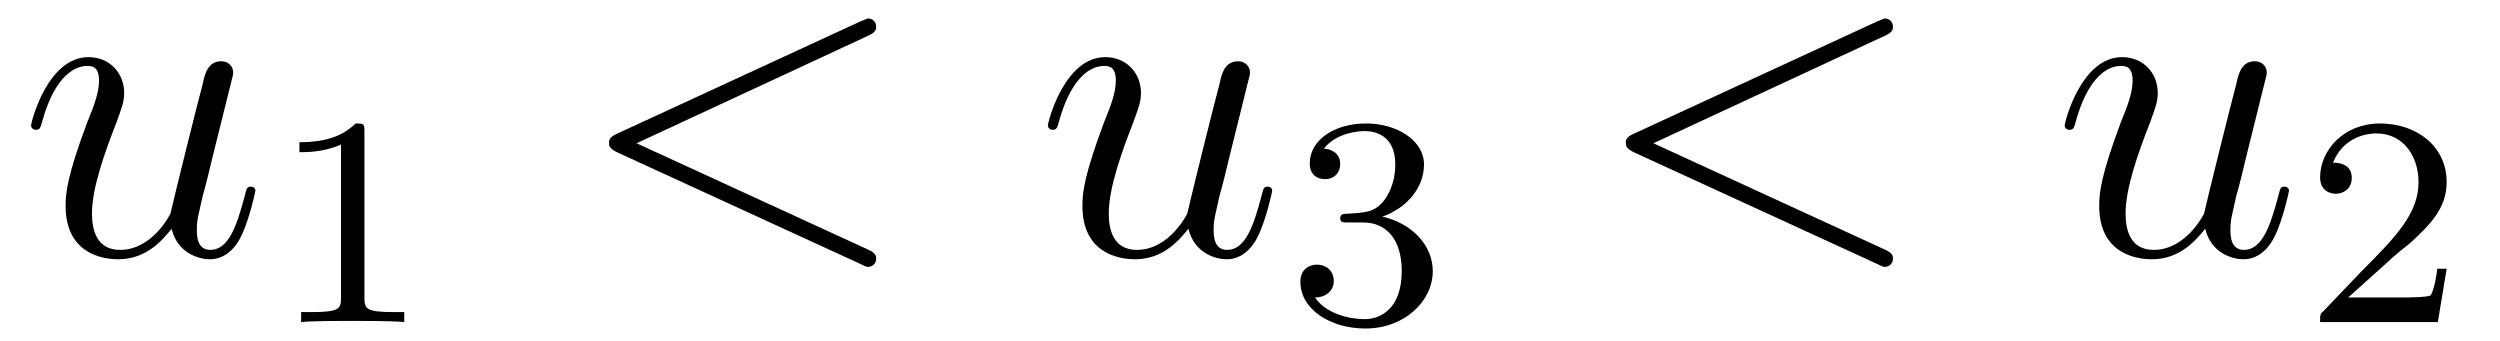 <?xml version="1.0" encoding="UTF-8"?>
<svg xmlns="http://www.w3.org/2000/svg" xmlns:xlink="http://www.w3.org/1999/xlink" viewBox="0 0 66.68 9.09" version="1.2">
<defs>
<g>
<symbol overflow="visible" id="glyph0-0">
<path style="stroke:none;" d=""/>
</symbol>
<symbol overflow="visible" id="glyph0-1">
<path style="stroke:none;" d="M 4.078 -0.688 C 4.234 -0.031 4.812 0.125 5.094 0.125 C 5.469 0.125 5.766 -0.125 5.953 -0.531 C 6.156 -0.969 6.312 -1.672 6.312 -1.703 C 6.312 -1.766 6.266 -1.812 6.188 -1.812 C 6.078 -1.812 6.078 -1.75 6.031 -1.578 C 5.812 -0.75 5.594 -0.125 5.109 -0.125 C 4.75 -0.125 4.75 -0.516 4.75 -0.672 C 4.75 -0.938 4.797 -1.062 4.906 -1.562 C 5 -1.891 5.078 -2.219 5.156 -2.547 L 5.641 -4.5 C 5.719 -4.797 5.719 -4.812 5.719 -4.859 C 5.719 -5.031 5.578 -5.156 5.406 -5.156 C 5.062 -5.156 4.969 -4.859 4.906 -4.547 C 4.781 -4.094 4.141 -1.516 4.047 -1.094 C 4.047 -1.094 3.578 -0.125 2.703 -0.125 C 2.078 -0.125 1.953 -0.656 1.953 -1.094 C 1.953 -1.781 2.297 -2.734 2.609 -3.531 C 2.75 -3.922 2.812 -4.078 2.812 -4.312 C 2.812 -4.828 2.438 -5.266 1.859 -5.266 C 0.766 -5.266 0.328 -3.531 0.328 -3.438 C 0.328 -3.391 0.375 -3.328 0.453 -3.328 C 0.562 -3.328 0.578 -3.375 0.625 -3.547 C 0.906 -4.578 1.375 -5.031 1.828 -5.031 C 1.953 -5.031 2.141 -5.016 2.141 -4.641 C 2.141 -4.328 2.016 -3.984 1.828 -3.531 C 1.297 -2.109 1.25 -1.656 1.25 -1.297 C 1.25 -0.078 2.156 0.125 2.656 0.125 C 3.422 0.125 3.844 -0.406 4.078 -0.688 Z M 4.078 -0.688 "/>
</symbol>
<symbol overflow="visible" id="glyph0-2">
<path style="stroke:none;" d="M 7.875 -5.828 C 8.094 -5.922 8.109 -6 8.109 -6.078 C 8.109 -6.203 8.016 -6.297 7.891 -6.297 C 7.859 -6.297 7.859 -6.281 7.688 -6.219 L 1.219 -3.234 C 1 -3.141 0.984 -3.062 0.984 -2.984 C 0.984 -2.906 0.984 -2.828 1.219 -2.719 L 7.688 0.25 C 7.844 0.328 7.859 0.328 7.891 0.328 C 8.016 0.328 8.109 0.234 8.109 0.109 C 8.109 0.031 8.094 -0.047 7.875 -0.141 L 1.719 -2.969 Z M 7.875 -5.828 "/>
</symbol>
<symbol overflow="visible" id="glyph1-0">
<path style="stroke:none;" d=""/>
</symbol>
<symbol overflow="visible" id="glyph1-1">
<path style="stroke:none;" d="M 2.5 -5.078 C 2.5 -5.297 2.484 -5.297 2.266 -5.297 C 1.938 -4.984 1.516 -4.797 0.766 -4.797 L 0.766 -4.531 C 0.984 -4.531 1.406 -4.531 1.875 -4.734 L 1.875 -0.656 C 1.875 -0.359 1.844 -0.266 1.094 -0.266 L 0.812 -0.266 L 0.812 0 C 1.141 -0.031 1.828 -0.031 2.188 -0.031 C 2.547 -0.031 3.234 -0.031 3.562 0 L 3.562 -0.266 L 3.281 -0.266 C 2.531 -0.266 2.5 -0.359 2.5 -0.656 Z M 2.5 -5.078 "/>
</symbol>
<symbol overflow="visible" id="glyph1-2">
<path style="stroke:none;" d="M 2.016 -2.656 C 2.641 -2.656 3.047 -2.203 3.047 -1.359 C 3.047 -0.359 2.484 -0.078 2.062 -0.078 C 1.625 -0.078 1.016 -0.234 0.734 -0.656 C 1.031 -0.656 1.234 -0.844 1.234 -1.094 C 1.234 -1.359 1.047 -1.531 0.781 -1.531 C 0.578 -1.531 0.344 -1.406 0.344 -1.078 C 0.344 -0.328 1.156 0.172 2.078 0.172 C 3.125 0.172 3.875 -0.562 3.875 -1.359 C 3.875 -2.031 3.344 -2.625 2.531 -2.812 C 3.156 -3.031 3.641 -3.562 3.641 -4.203 C 3.641 -4.844 2.922 -5.297 2.094 -5.297 C 1.234 -5.297 0.594 -4.844 0.594 -4.234 C 0.594 -3.938 0.781 -3.812 1 -3.812 C 1.25 -3.812 1.406 -3.984 1.406 -4.219 C 1.406 -4.516 1.141 -4.625 0.969 -4.625 C 1.312 -5.062 1.922 -5.094 2.062 -5.094 C 2.266 -5.094 2.875 -5.031 2.875 -4.203 C 2.875 -3.656 2.641 -3.312 2.531 -3.188 C 2.297 -2.938 2.109 -2.922 1.625 -2.891 C 1.469 -2.891 1.406 -2.875 1.406 -2.766 C 1.406 -2.656 1.484 -2.656 1.625 -2.656 Z M 2.016 -2.656 "/>
</symbol>
<symbol overflow="visible" id="glyph1-3">
<path style="stroke:none;" d="M 2.25 -1.625 C 2.375 -1.75 2.703 -2.016 2.844 -2.125 C 3.328 -2.578 3.797 -3.016 3.797 -3.734 C 3.797 -4.688 3 -5.297 2.016 -5.297 C 1.047 -5.297 0.422 -4.578 0.422 -3.859 C 0.422 -3.469 0.734 -3.422 0.844 -3.422 C 1.016 -3.422 1.266 -3.531 1.266 -3.844 C 1.266 -4.25 0.859 -4.25 0.766 -4.25 C 1 -4.844 1.531 -5.031 1.922 -5.031 C 2.656 -5.031 3.047 -4.406 3.047 -3.734 C 3.047 -2.906 2.469 -2.297 1.516 -1.344 L 0.516 -0.297 C 0.422 -0.219 0.422 -0.203 0.422 0 L 3.562 0 L 3.797 -1.422 L 3.547 -1.422 C 3.531 -1.266 3.469 -0.875 3.375 -0.719 C 3.328 -0.656 2.719 -0.656 2.594 -0.656 L 1.172 -0.656 Z M 2.25 -1.625 "/>
</symbol>
</g>
</defs>
<g id="surface1">
<g style="fill:rgb(0%,0%,0%);fill-opacity:1;">
  <use xlink:href="#glyph0-1" x="0.5" y="6.79"/>
</g>
<g style="fill:rgb(0%,0%,0%);fill-opacity:1;">
  <use xlink:href="#glyph1-1" x="7.22" y="8.59"/>
</g>
<g style="fill:rgb(0%,0%,0%);fill-opacity:1;">
  <use xlink:href="#glyph0-2" x="15.26" y="6.79"/>
</g>
<g style="fill:rgb(0%,0%,0%);fill-opacity:1;">
  <use xlink:href="#glyph0-1" x="27.62" y="6.79"/>
</g>
<g style="fill:rgb(0%,0%,0%);fill-opacity:1;">
  <use xlink:href="#glyph1-2" x="34.34" y="8.59"/>
</g>
<g style="fill:rgb(0%,0%,0%);fill-opacity:1;">
  <use xlink:href="#glyph0-2" x="42.38" y="6.79"/>
</g>
<g style="fill:rgb(0%,0%,0%);fill-opacity:1;">
  <use xlink:href="#glyph0-1" x="54.74" y="6.79"/>
</g>
<g style="fill:rgb(0%,0%,0%);fill-opacity:1;">
  <use xlink:href="#glyph1-3" x="61.46" y="8.59"/>
</g>
</g>
</svg>
